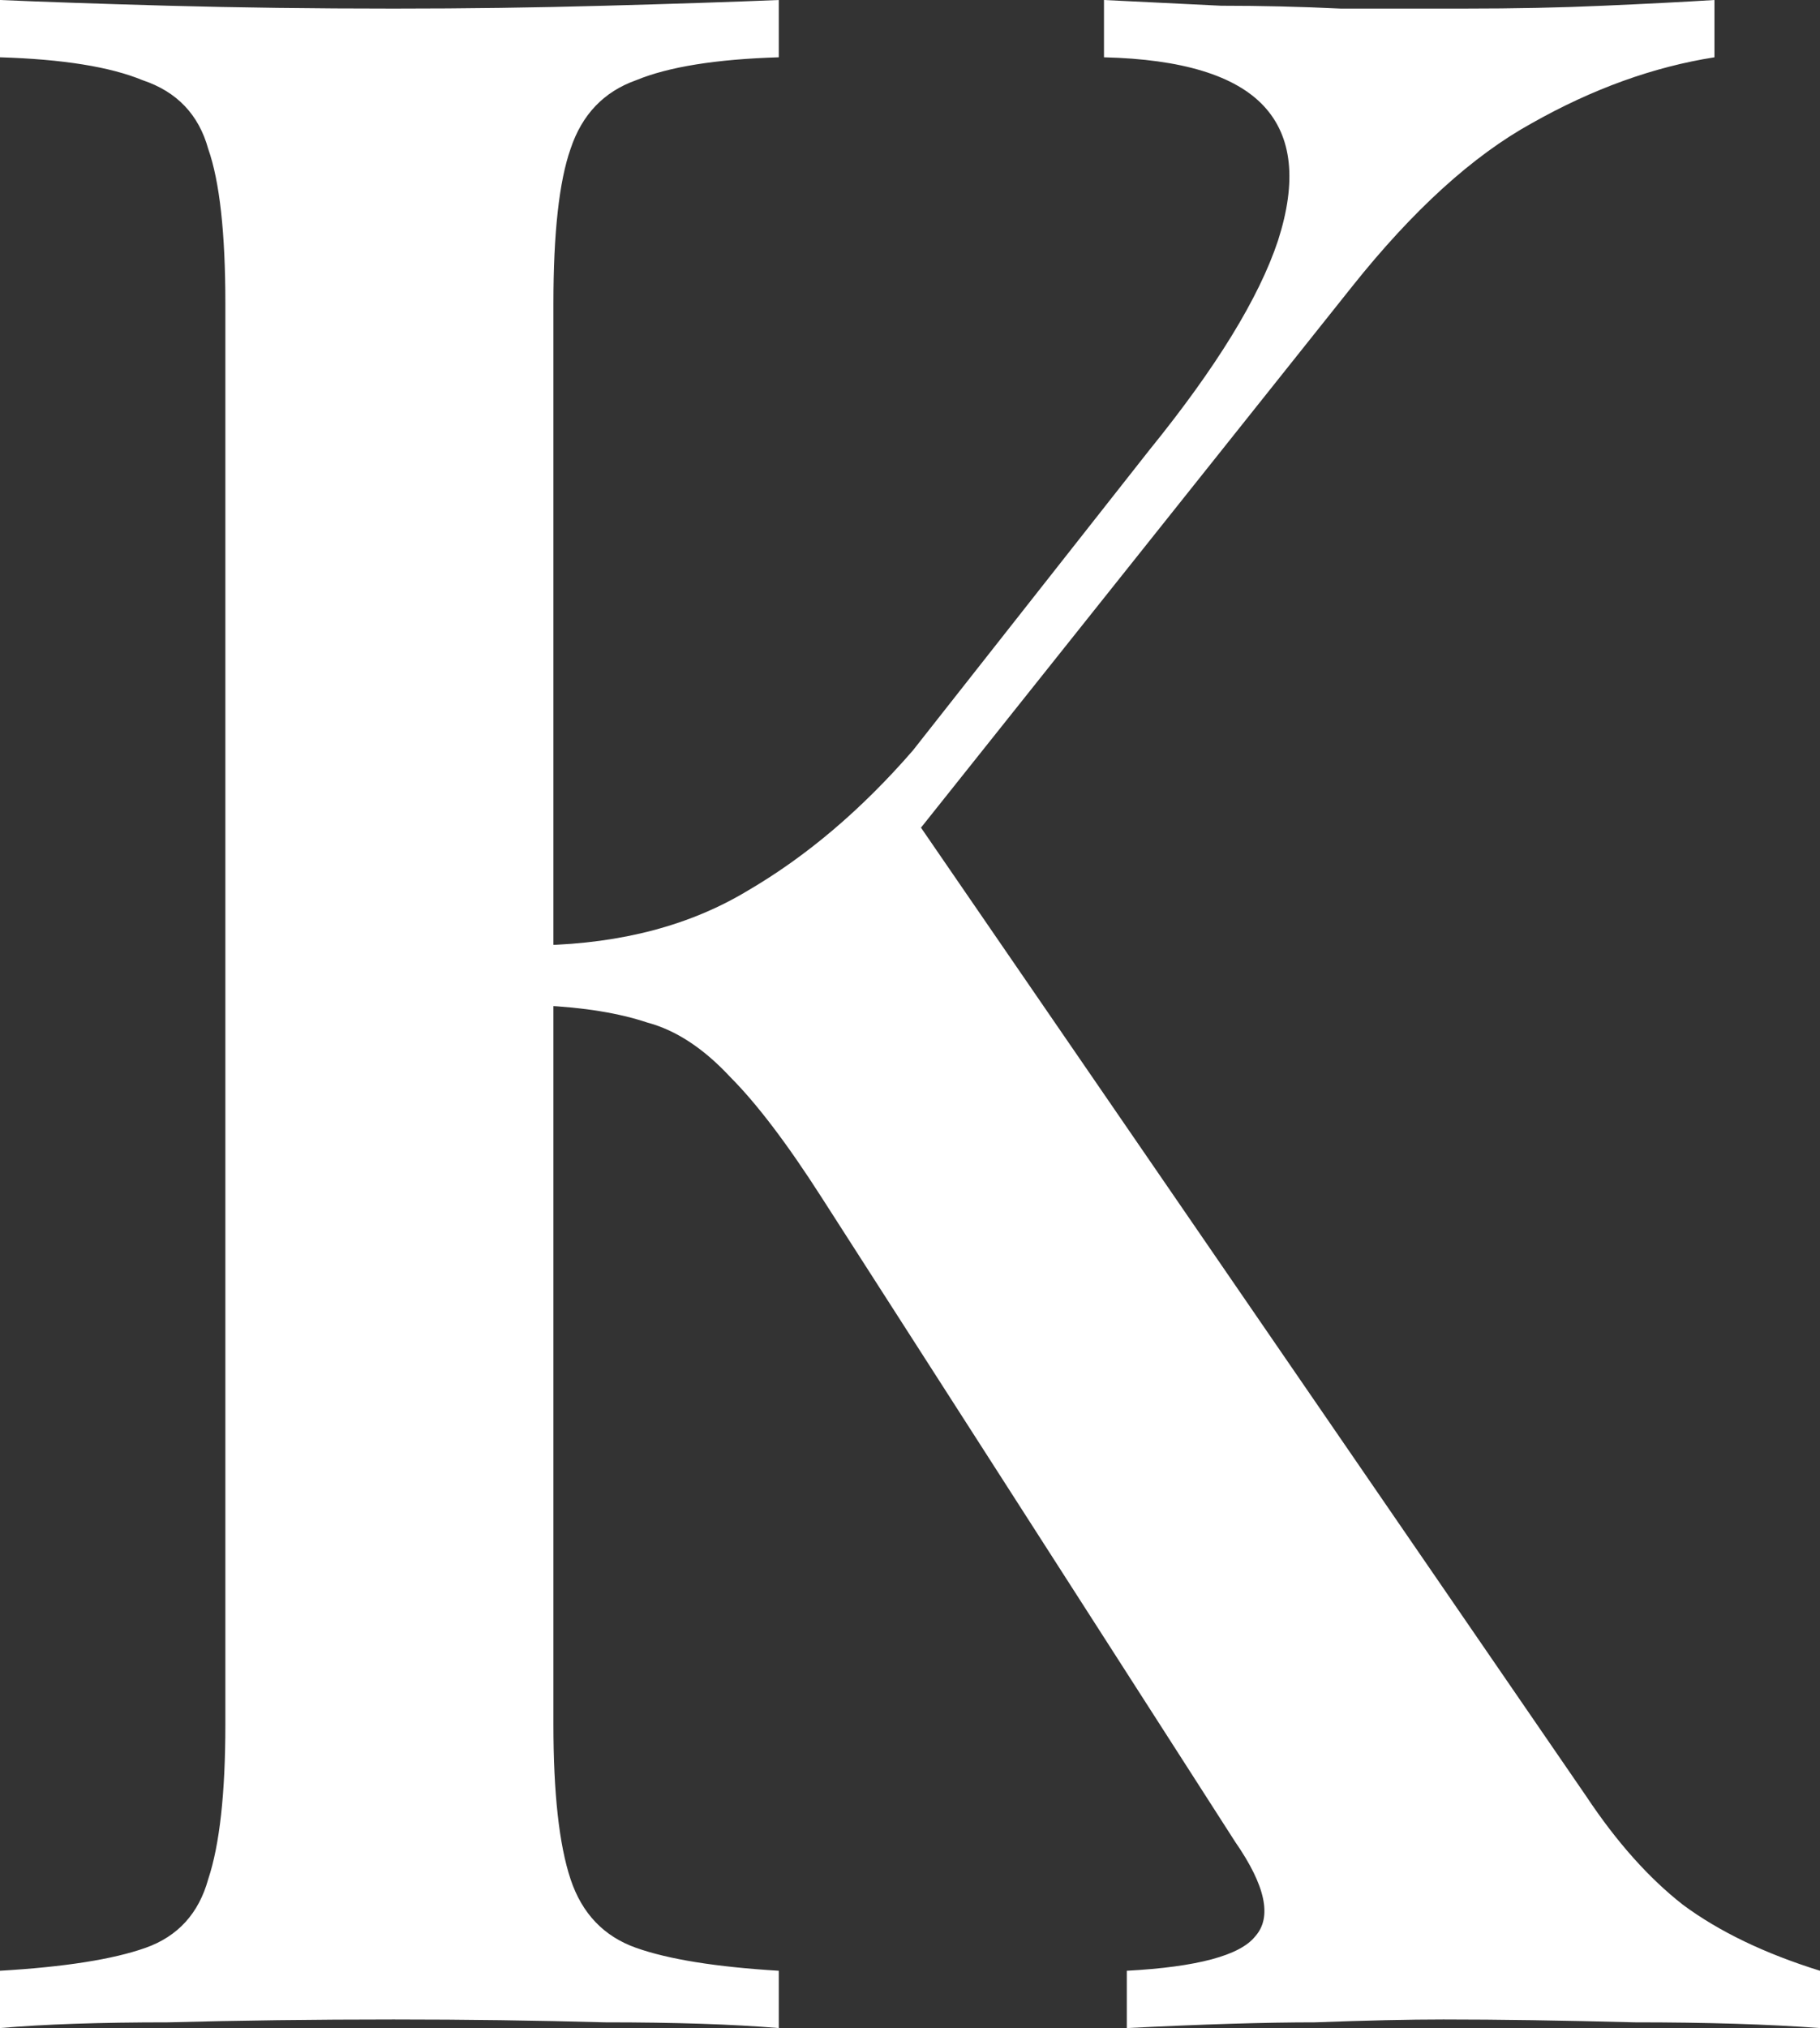 <?xml version="1.0" encoding="UTF-8"?> <svg xmlns="http://www.w3.org/2000/svg" width="132" height="147" viewBox="0 0 132 147" fill="none"><rect x="0" y="0" width="132" height="147" fill="#333333" stroke="none"/><path d="M124.345 0V4.153C119.931 4.845 115.517 6.436 111.103 8.928C106.828 11.281 102.483 15.226 98.069 20.763L58.345 70.593L65.379 57.928L115.034 130.182C117.241 133.504 119.586 136.134 122.069 138.072C124.69 140.01 128 141.602 132 142.847V147C128.276 146.723 123.793 146.585 118.552 146.585C113.31 146.446 108.69 146.377 104.69 146.377C102.207 146.377 99.103 146.446 95.379 146.585C91.793 146.585 87.241 146.723 81.724 147V142.847C86.828 142.571 89.931 141.74 91.034 140.356C92.276 138.972 91.793 136.688 89.586 133.504L59.586 86.788C57.103 82.912 54.897 80.006 52.965 78.068C51.035 75.992 49.035 74.677 46.965 74.123C44.897 73.431 42.345 73.016 39.31 72.877V68.517C45.103 68.379 50.069 67.064 54.207 64.572C58.483 62.081 62.483 58.689 66.207 54.398L83.379 32.597C88.207 26.645 91.31 21.593 92.69 17.441C94.069 13.15 93.724 9.897 91.655 7.682C89.586 5.468 85.724 4.291 80.069 4.153V0C82.966 0.138 85.793 0.277 88.552 0.415C91.448 0.415 94.345 0.484 97.241 0.623C100.276 0.623 103.241 0.623 106.138 0.623C109.862 0.623 113.241 0.554 116.276 0.415C119.448 0.277 122.138 0.138 124.345 0ZM56.483 0V4.153C51.931 4.291 48.483 4.845 46.138 5.814C43.793 6.644 42.207 8.305 41.379 10.797C40.552 13.15 40.138 16.887 40.138 22.009V124.992C40.138 129.975 40.552 133.712 41.379 136.203C42.207 138.695 43.793 140.356 46.138 141.186C48.483 142.017 51.931 142.571 56.483 142.847V147C53.172 146.723 48.965 146.585 43.862 146.585C38.897 146.446 33.793 146.377 28.552 146.377C22.759 146.377 17.31 146.446 12.207 146.585C7.241 146.585 3.172 146.723 0 147V142.847C4.69 142.571 8.207 142.017 10.552 141.186C12.897 140.356 14.414 138.695 15.103 136.203C15.931 133.712 16.345 129.975 16.345 124.992V22.009C16.345 16.887 15.931 13.15 15.103 10.797C14.414 8.305 12.828 6.644 10.345 5.814C8 4.845 4.552 4.291 0 4.153V0C3.172 0.138 7.241 0.277 12.207 0.415C17.31 0.554 22.759 0.623 28.552 0.623C33.793 0.623 38.897 0.554 43.862 0.415C48.965 0.277 53.172 0.138 56.483 0Z" fill="white"></path></svg> 